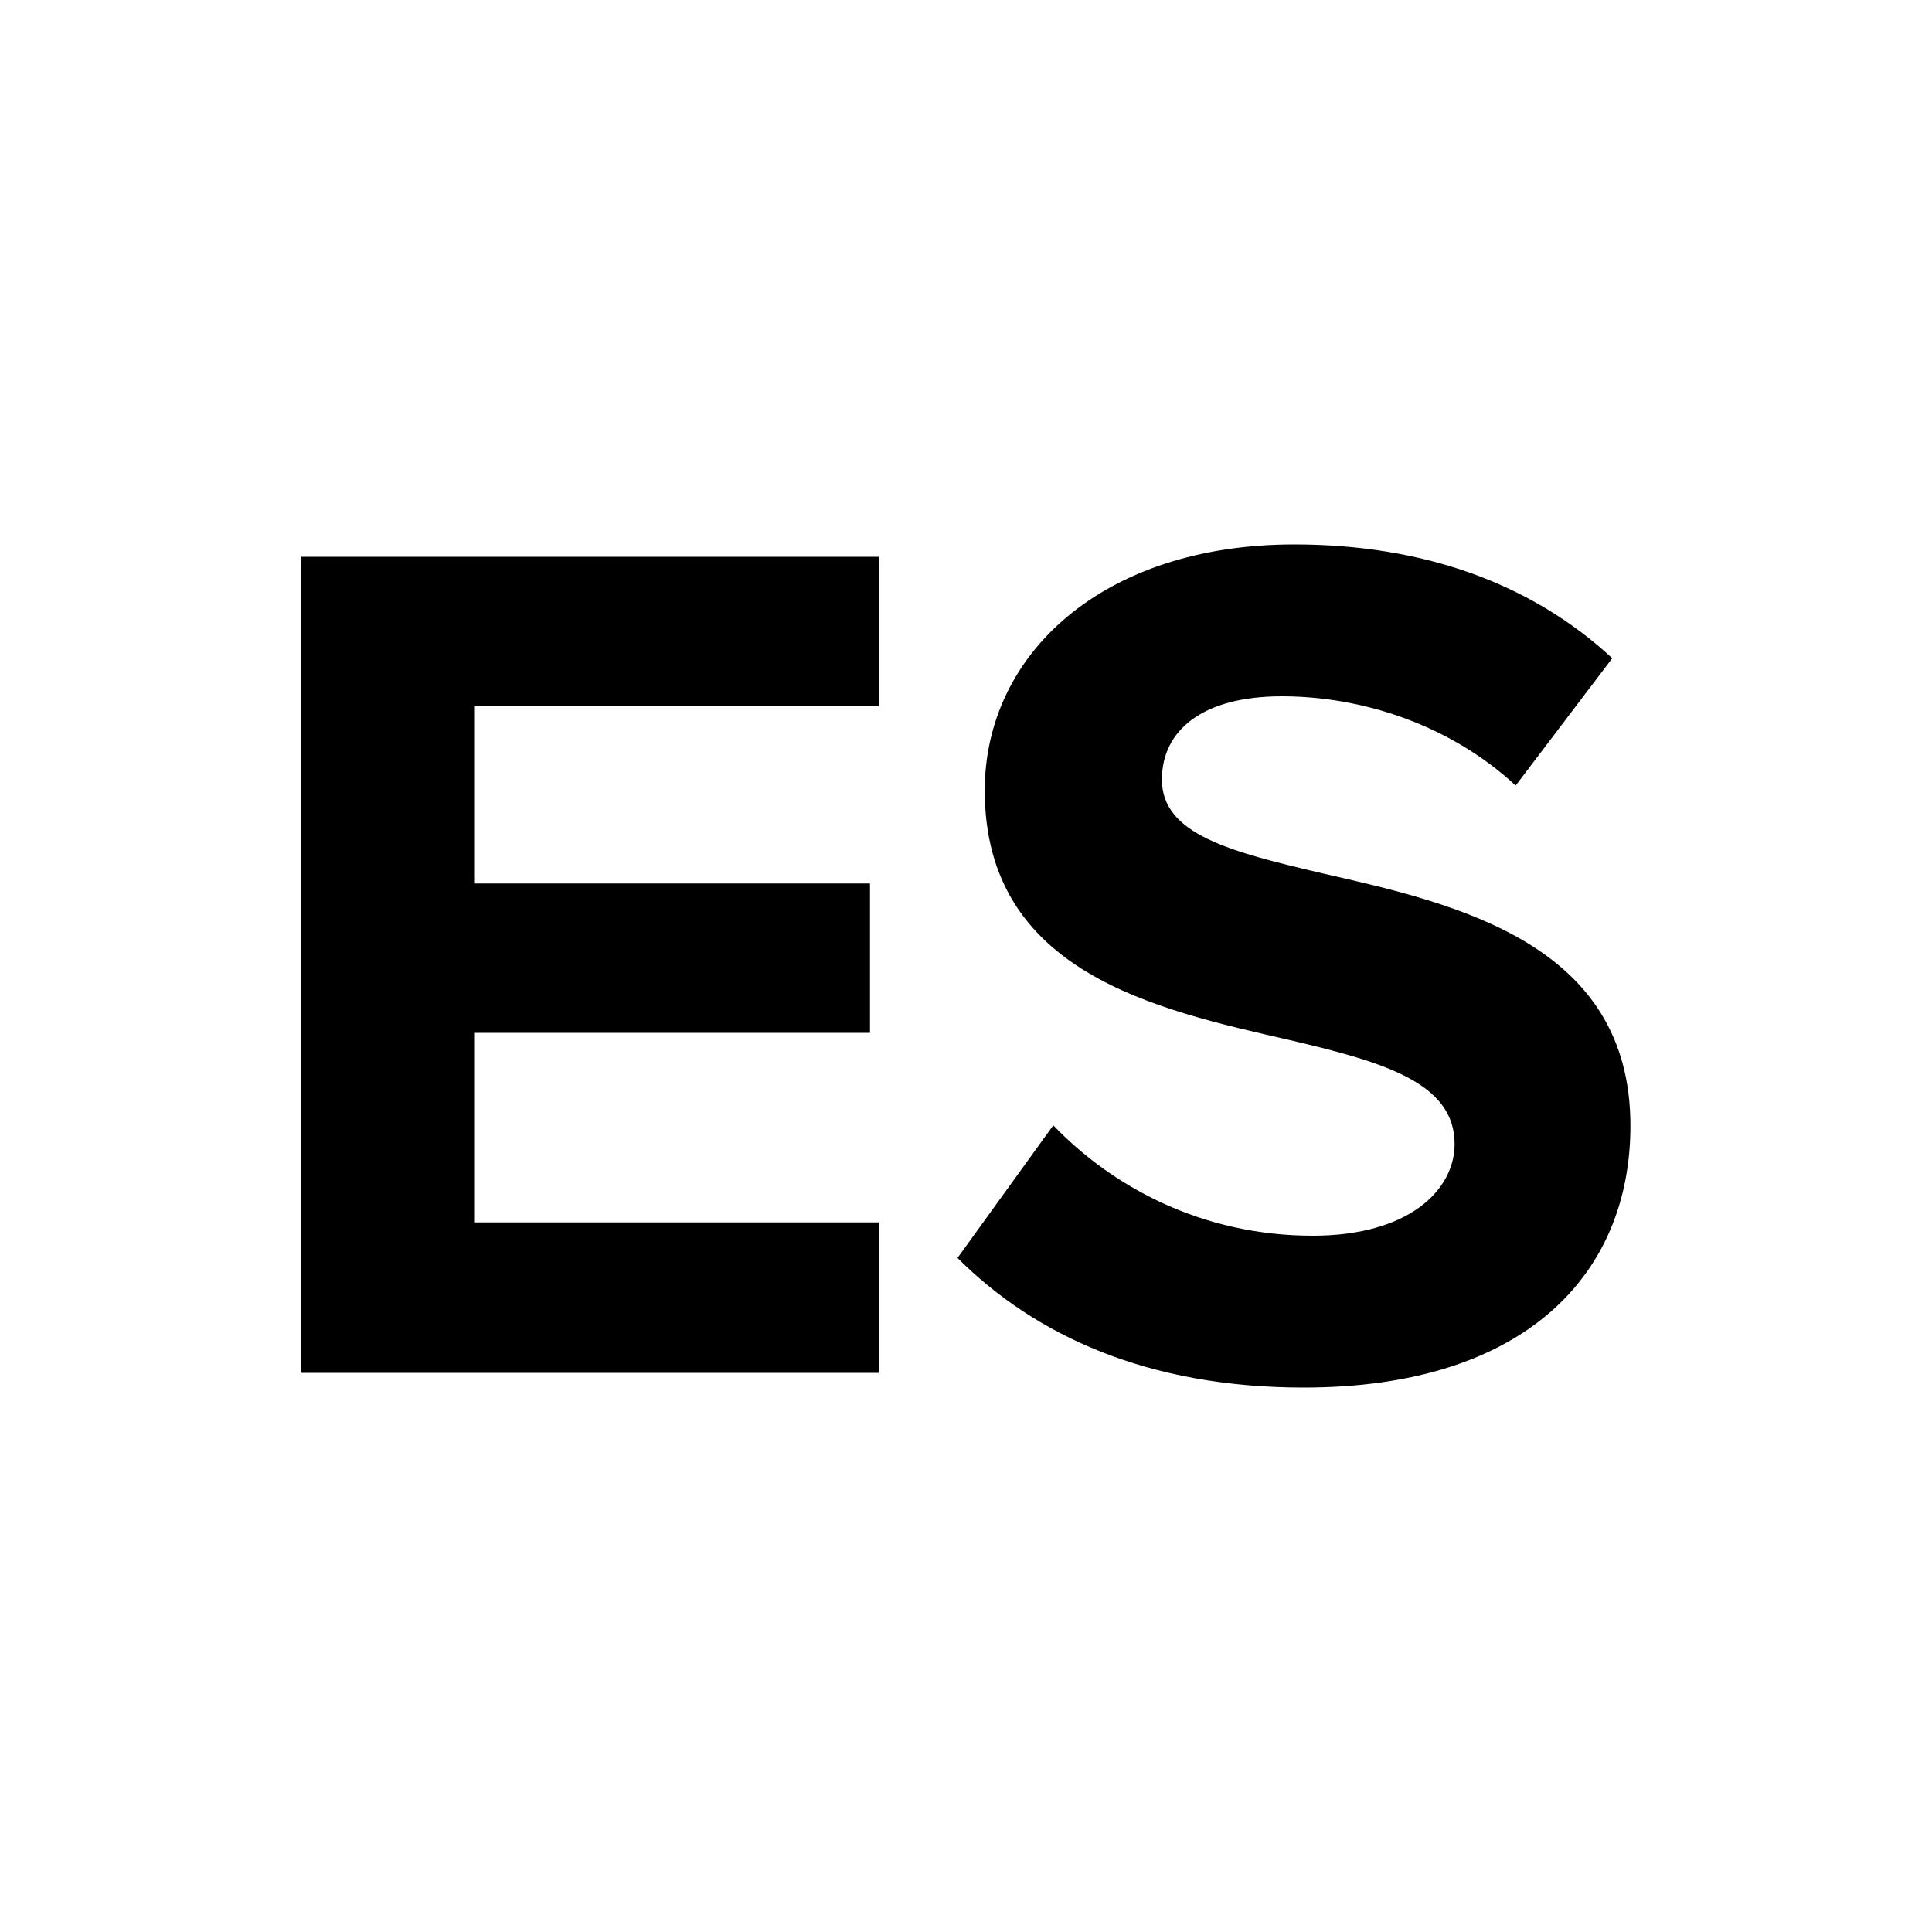 <?xml version="1.0" encoding="UTF-8"?>
<svg id="Livello_1" data-name="Livello 1" xmlns="http://www.w3.org/2000/svg" version="1.1" viewBox="0 0 100 100">
  <defs>
    <style>
      .cls-1 {
        fill: #000;
        stroke-width: 0px;
      }
    </style>
  </defs>
  <path class="cls-1" d="M15.59,71.06V28.82h29.89v7.73h-20.9v9.18h20.45v7.73h-20.45v9.81h20.9v7.79H15.59Z"/>
  <path class="cls-1" d="M54.53,58.26c2.98,3.1,7.6,5.7,13.42,5.7,4.94,0,7.34-2.34,7.34-4.75,0-3.17-3.67-4.24-8.55-5.38-6.9-1.58-15.77-3.48-15.77-12.92,0-7.03,6.08-12.73,16.02-12.73,6.71,0,12.29,2.03,16.46,5.89l-5,6.59c-3.42-3.17-7.98-4.62-12.1-4.62s-6.21,1.77-6.21,4.31c0,2.85,3.55,3.74,8.42,4.88,6.97,1.58,15.83,3.67,15.83,13.04,0,7.73-5.51,13.55-16.91,13.55-8.11,0-13.93-2.72-17.92-6.71l4.94-6.84Z"/>
</svg>